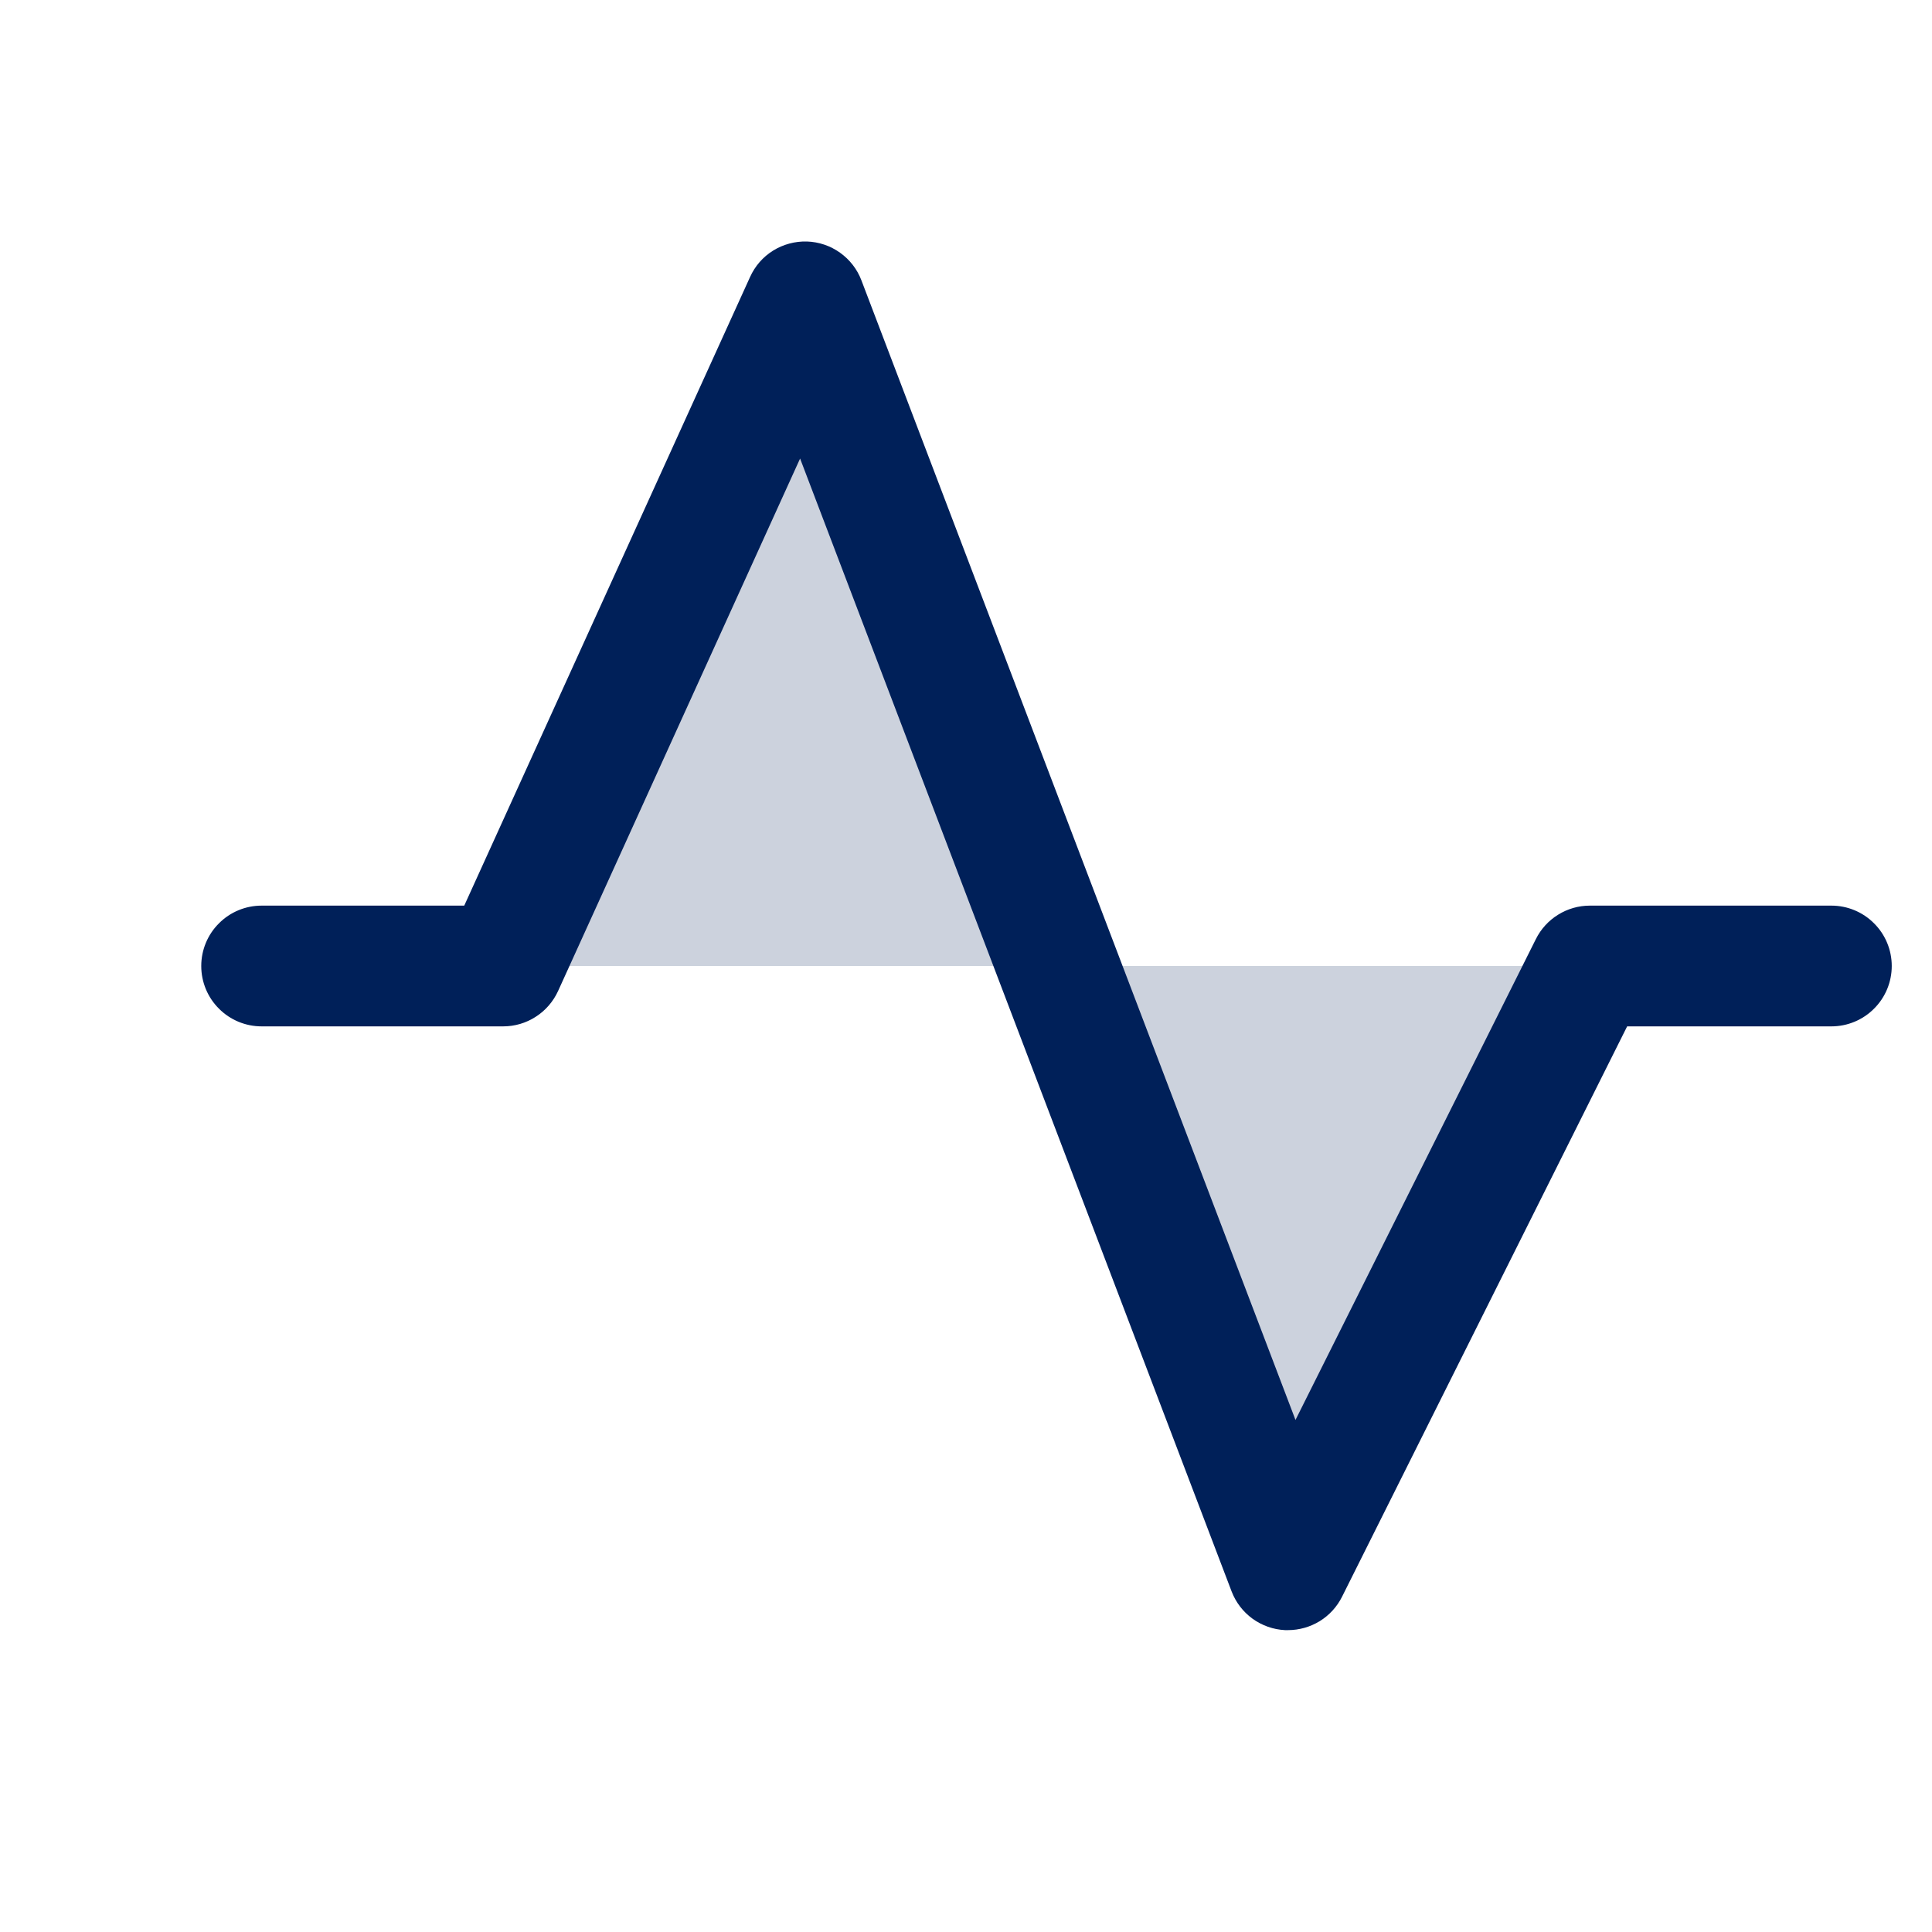 <svg width="24" height="24" viewBox="0 0 24 24" fill="none" xmlns="http://www.w3.org/2000/svg">
<g clip-path="url(#clip0_333_65)">
<path opacity="0.2" d="M10 3.75L13.143 12H6.25L10 3.75ZM19.75 12H13.143L16 19.5L19.75 12Z" fill="#002059"/>
<path d="M23.5 12C23.5 12.199 23.421 12.39 23.28 12.53C23.14 12.671 22.949 12.75 22.75 12.75H20.213L16.671 19.836C16.609 19.96 16.513 20.065 16.395 20.138C16.276 20.211 16.139 20.25 16 20.25H15.963C15.817 20.243 15.677 20.193 15.559 20.108C15.441 20.022 15.351 19.904 15.299 19.768L9.939 5.696L6.933 12.31C6.873 12.441 6.777 12.553 6.656 12.63C6.535 12.709 6.394 12.75 6.25 12.75H3.25C3.051 12.75 2.86 12.671 2.72 12.53C2.579 12.39 2.5 12.199 2.5 12C2.5 11.801 2.579 11.61 2.72 11.47C2.86 11.329 3.051 11.25 3.25 11.25H5.767L9.318 3.44C9.379 3.305 9.478 3.191 9.604 3.113C9.73 3.035 9.876 2.996 10.024 3C10.172 3.005 10.315 3.053 10.435 3.139C10.556 3.225 10.649 3.345 10.701 3.483L16.093 17.639L19.079 11.666C19.141 11.541 19.237 11.436 19.355 11.363C19.474 11.289 19.61 11.25 19.75 11.25H22.75C22.949 11.25 23.14 11.329 23.28 11.47C23.421 11.61 23.5 11.801 23.5 12Z" fill="#002059"/>
</g>
<defs>
<clipPath id="clip0_333_65">
<rect width="24" height="24" fill="white"/>
</clipPath>
</defs>
</svg>
